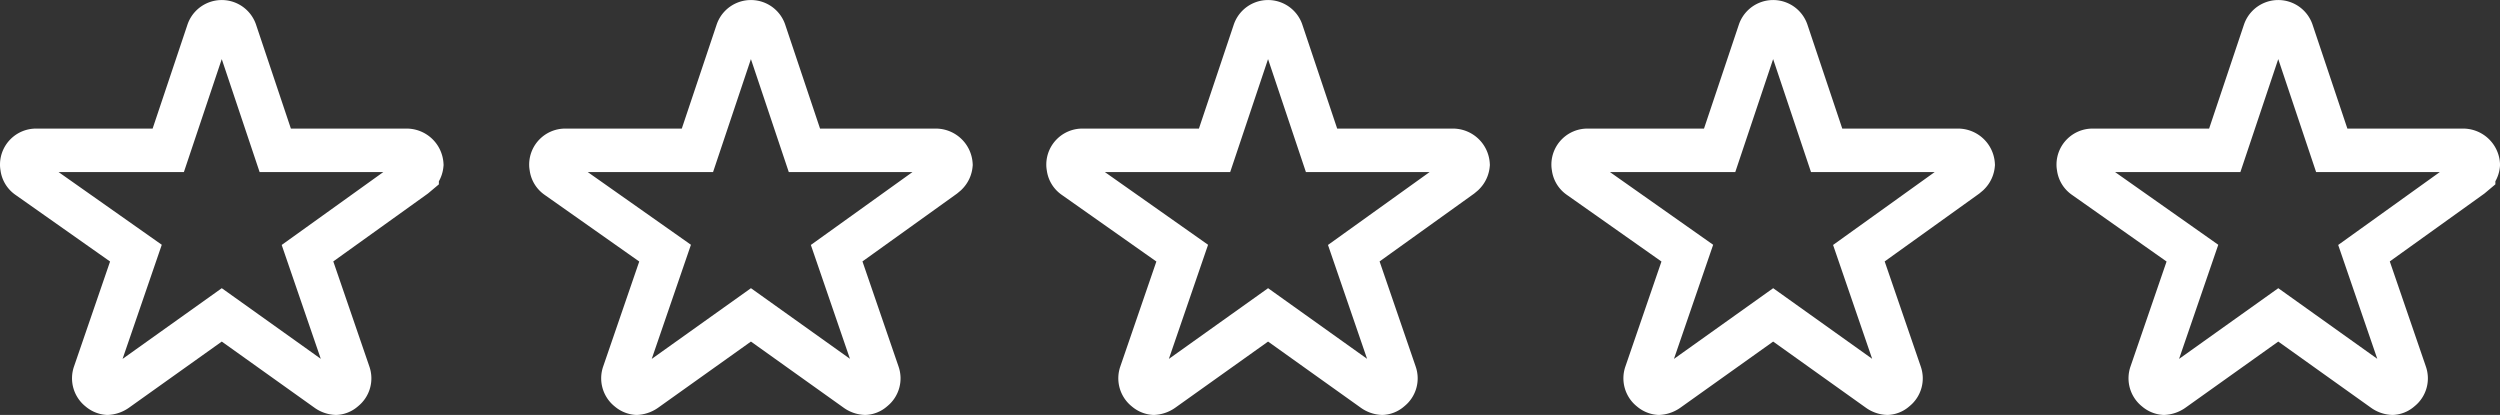 <svg xmlns="http://www.w3.org/2000/svg" width="115.044" height="19.094" viewBox="0 0 115.044 19.094"><rect x="0" y="0" width="115.044" height="19.094" fill="#333333" stroke="none"/><g transform="translate(-1271 -2927.931)"><path d="M19.96,9.292H13.916L12.079,3.811a.666.666,0,0,0-1.249,0L8.993,9.292H2.907a.659.659,0,0,0-.657.657.483.483,0,0,0,.012.111.632.632,0,0,0,.275.464l4.968,3.5L5.6,19.569a.659.659,0,0,0,.226.74.636.636,0,0,0,.37.16.806.806,0,0,0,.411-.148l4.849-3.456L16.3,20.321a.77.77,0,0,0,.411.148.59.59,0,0,0,.366-.16.651.651,0,0,0,.226-.74L15.4,14.026l4.927-3.534.119-.1a.689.689,0,0,0,.214-.44A.7.7,0,0,0,19.96,9.292Z" transform="translate(1269.75 2925.556)" fill="none" stroke="#fff" stroke-width="2"/><path d="M19.96,9.292H13.916L12.079,3.811a.666.666,0,0,0-1.249,0L8.993,9.292H2.907a.659.659,0,0,0-.657.657.483.483,0,0,0,.012.111.632.632,0,0,0,.275.464l4.968,3.5L5.6,19.569a.659.659,0,0,0,.226.74.636.636,0,0,0,.37.16.806.806,0,0,0,.411-.148l4.849-3.456L16.3,20.321a.77.77,0,0,0,.411.148.59.59,0,0,0,.366-.16.651.651,0,0,0,.226-.74L15.4,14.026l4.927-3.534.119-.1a.689.689,0,0,0,.214-.44A.7.7,0,0,0,19.96,9.292Z" transform="translate(1294.101 2925.556)" fill="none" stroke="#fff" stroke-width="2"/><path d="M19.96,9.292H13.916L12.079,3.811a.666.666,0,0,0-1.249,0L8.993,9.292H2.907a.659.659,0,0,0-.657.657.483.483,0,0,0,.012.111.632.632,0,0,0,.275.464l4.968,3.5L5.6,19.569a.659.659,0,0,0,.226.74.636.636,0,0,0,.37.16.806.806,0,0,0,.411-.148l4.849-3.456L16.3,20.321a.77.77,0,0,0,.411.148.59.59,0,0,0,.366-.16.651.651,0,0,0,.226-.74L15.4,14.026l4.927-3.534.119-.1a.689.689,0,0,0,.214-.44A.7.7,0,0,0,19.96,9.292Z" transform="translate(1317.898 2925.556)" fill="none" stroke="#fff" stroke-width="2"/><path d="M19.96,9.292H13.916L12.079,3.811a.666.666,0,0,0-1.249,0L8.993,9.292H2.907a.659.659,0,0,0-.657.657.483.483,0,0,0,.012.111.632.632,0,0,0,.275.464l4.968,3.5L5.6,19.569a.659.659,0,0,0,.226.74.636.636,0,0,0,.37.16.806.806,0,0,0,.411-.148l4.849-3.456L16.3,20.321a.77.77,0,0,0,.411.148.59.59,0,0,0,.366-.16.651.651,0,0,0,.226-.74L15.4,14.026l4.927-3.534.119-.1a.689.689,0,0,0,.214-.44A.7.7,0,0,0,19.96,9.292Z" transform="translate(1341.141 2925.556)" fill="none" stroke="#fff" stroke-width="2"/><path d="M19.96,9.292H13.916L12.079,3.811a.666.666,0,0,0-1.249,0L8.993,9.292H2.907a.659.659,0,0,0-.657.657.483.483,0,0,0,.012.111.632.632,0,0,0,.275.464l4.968,3.5L5.6,19.569a.659.659,0,0,0,.226.74.636.636,0,0,0,.37.16.806.806,0,0,0,.411-.148l4.849-3.456L16.3,20.321a.77.77,0,0,0,.411.148.59.59,0,0,0,.366-.16.651.651,0,0,0,.226-.74L15.4,14.026l4.927-3.534.119-.1a.689.689,0,0,0,.214-.44A.7.7,0,0,0,19.96,9.292Z" transform="translate(1364.385 2925.556)" fill="none" stroke="#fff" stroke-width="2"/></g></svg>